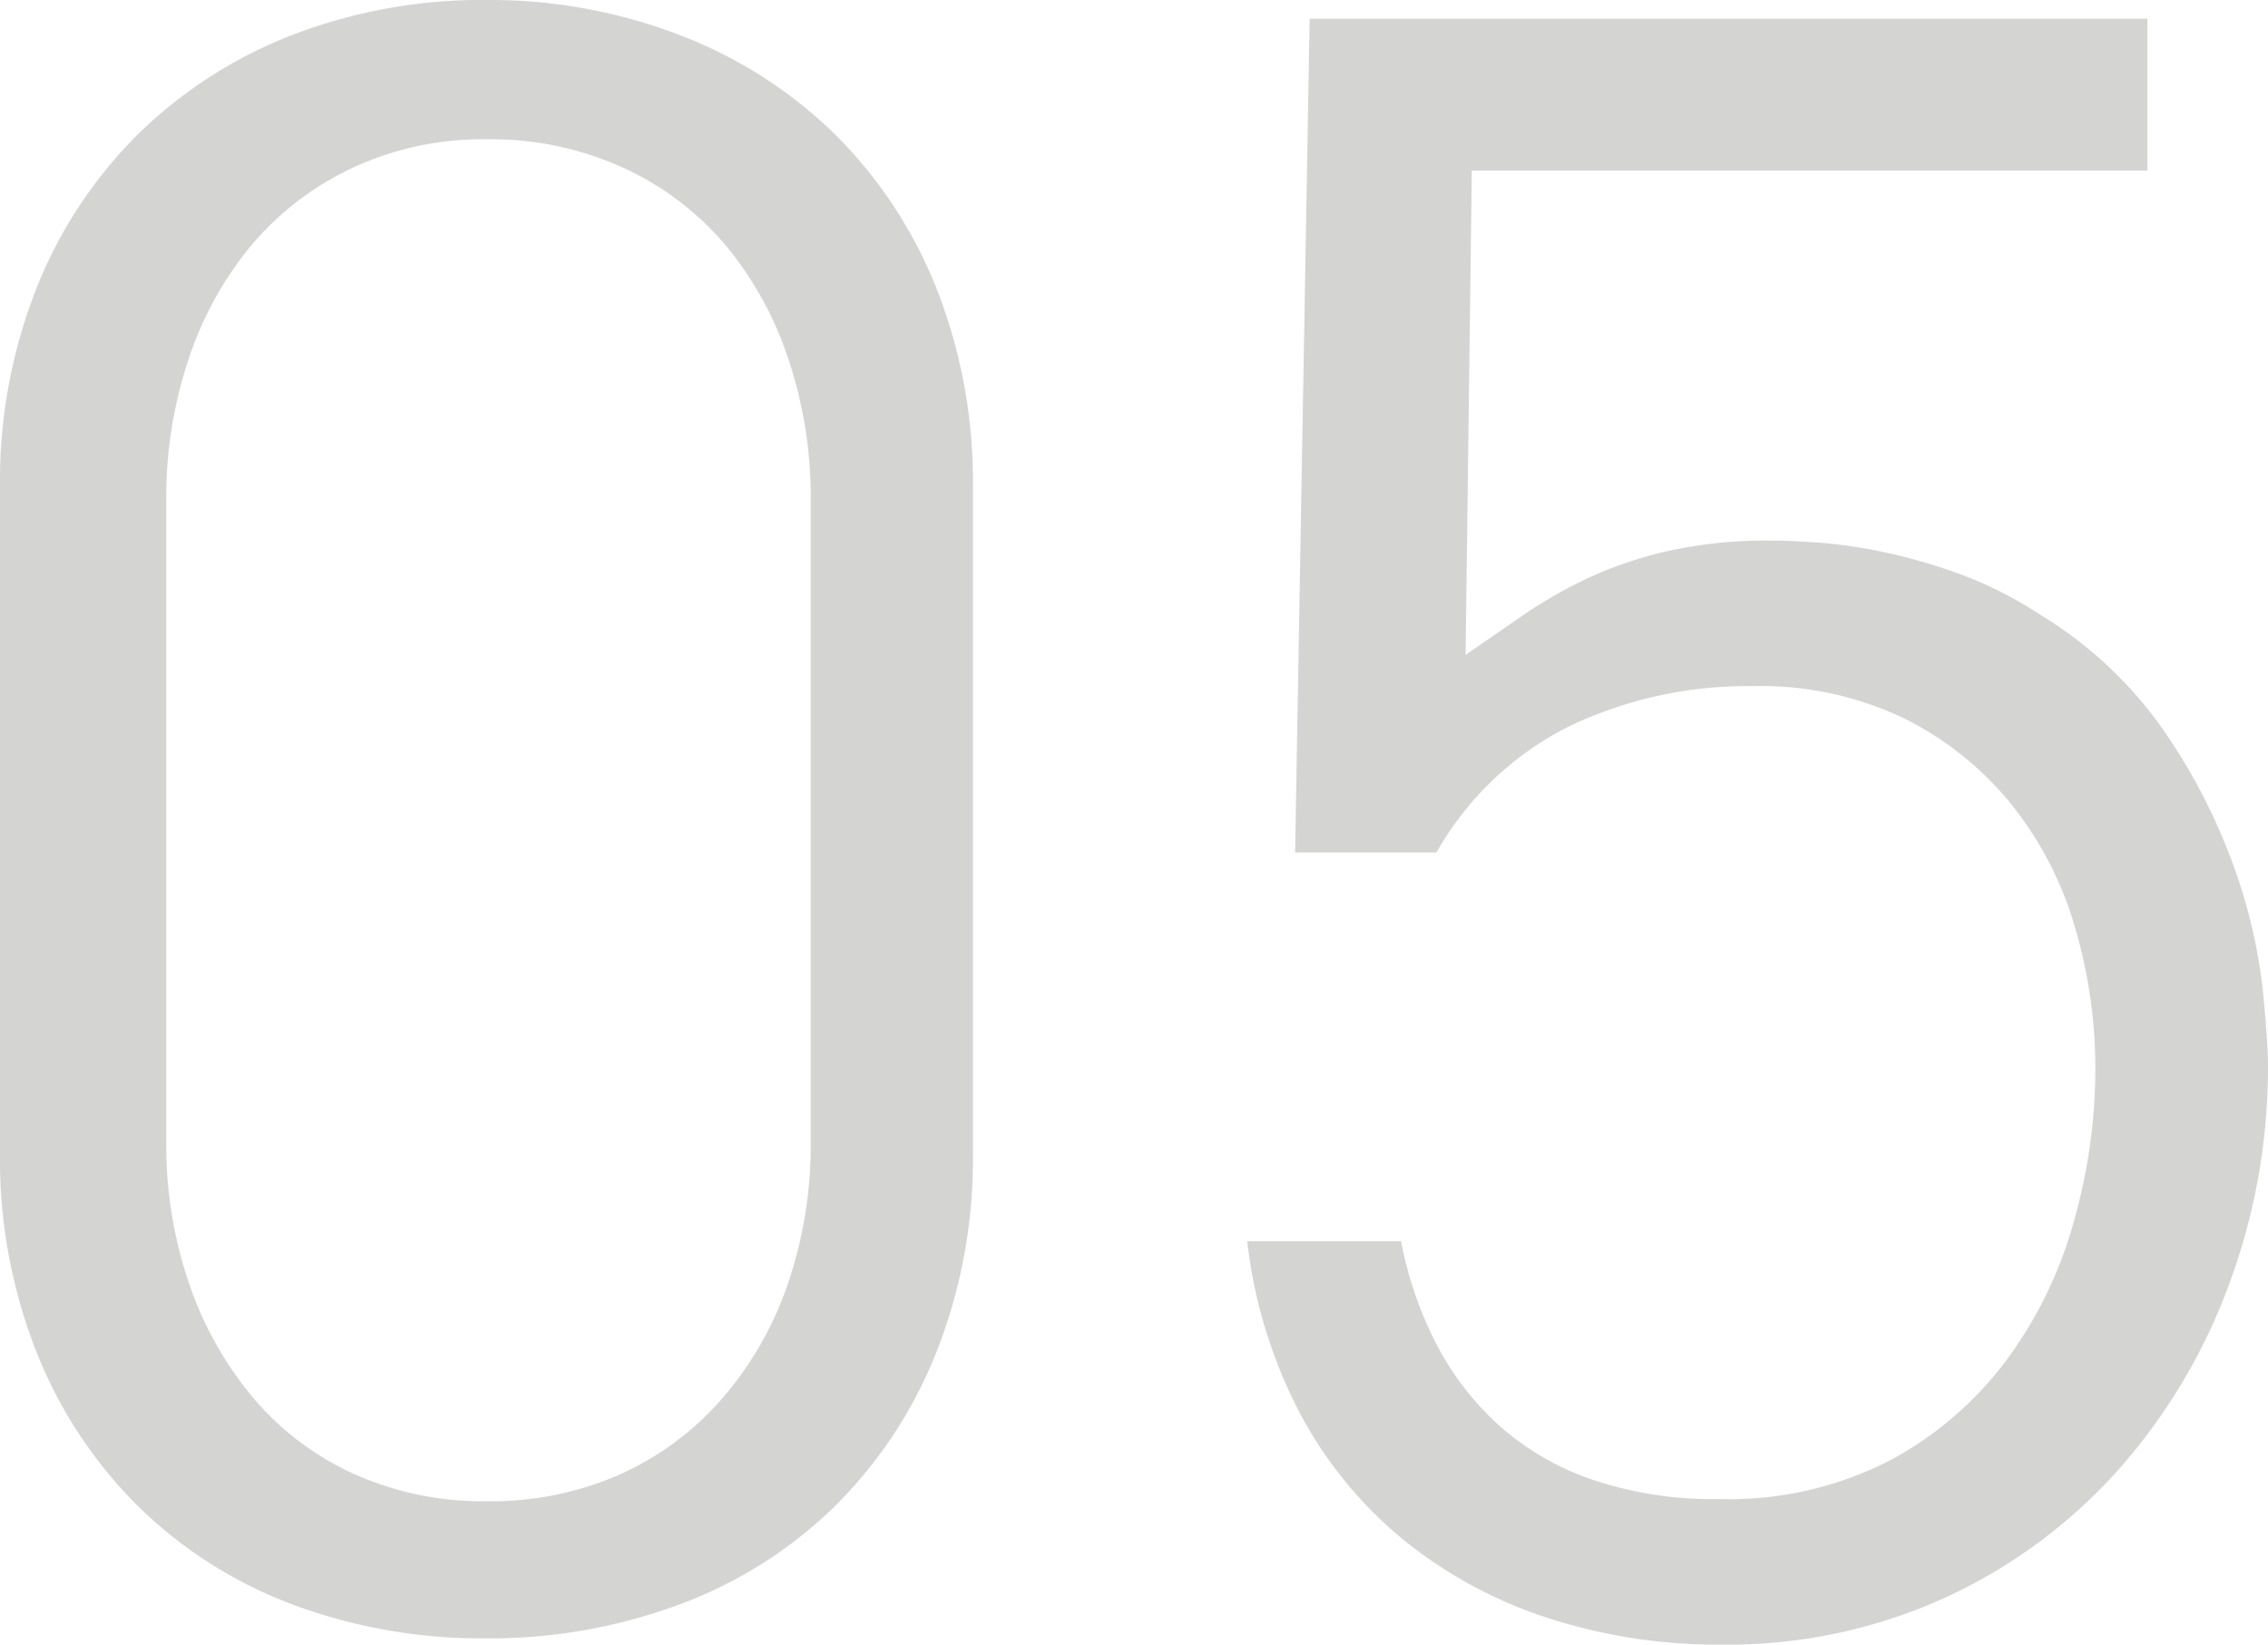 <svg xmlns="http://www.w3.org/2000/svg" width="116.894" height="84.751" viewBox="0 0 116.894 84.751"><path d="M58.929-22.5A27.088,27.088,0,0,1,57-12.054a23.256,23.256,0,0,1-5.3,7.929A22.711,22.711,0,0,1,43.715.857a28.038,28.038,0,0,1-9.857,1.714A27.909,27.909,0,0,1,23.947.857a22.811,22.811,0,0,1-7.929-4.982,23.256,23.256,0,0,1-5.3-7.929A27.088,27.088,0,0,1,8.786-22.5V-56.679a27.088,27.088,0,0,1,1.929-10.447,23.256,23.256,0,0,1,5.3-7.929,23.475,23.475,0,0,1,7.929-5.036,27.153,27.153,0,0,1,9.911-1.768,27.278,27.278,0,0,1,9.857,1.768A23.36,23.36,0,0,1,51.7-75.054,23.256,23.256,0,0,1,57-67.126a27.088,27.088,0,0,1,1.929,10.447ZM50.572-56.143a22.383,22.383,0,0,0-1.125-7.125,18.072,18.072,0,0,0-3.214-5.893,15.151,15.151,0,0,0-5.25-4.018,16.416,16.416,0,0,0-7.125-1.5,15.813,15.813,0,0,0-6.964,1.5,15.285,15.285,0,0,0-5.2,4.018,18.072,18.072,0,0,0-3.214,5.893,22.383,22.383,0,0,0-1.125,7.125v33.107A22.119,22.119,0,0,0,18.536-15.7,18.3,18.3,0,0,0,21.857-9.8a14.8,14.8,0,0,0,5.2,3.911,16.206,16.206,0,0,0,6.8,1.393,16.473,16.473,0,0,0,6.911-1.393A15.329,15.329,0,0,0,46.018-9.8,17.77,17.77,0,0,0,49.393-15.7a22.119,22.119,0,0,0,1.179-7.339ZM84.644-73.072l-.321,24.965q1.393-.964,2.946-2.036a23.722,23.722,0,0,1,3.375-1.929,20.683,20.683,0,0,1,4.125-1.393,23.553,23.553,0,0,1,5.3-.536q.964,0,2.464.107a25.685,25.685,0,0,1,3.321.482,28.9,28.9,0,0,1,3.911,1.125A20.525,20.525,0,0,1,114-50.143a21.126,21.126,0,0,1,6.429,6.107,30.505,30.505,0,0,1,3.536,6.964,27.437,27.437,0,0,1,1.446,6.214q.268,2.786.268,3.857a32.134,32.134,0,0,1-2.036,11.411,29.932,29.932,0,0,1-5.732,9.536A27.114,27.114,0,0,1,109.019.482,27.038,27.038,0,0,1,97.5,2.893a28.289,28.289,0,0,1-9-1.393,23.129,23.129,0,0,1-7.393-4.018A21.447,21.447,0,0,1,75.8-9a25.213,25.213,0,0,1-2.732-8.893H81a19.406,19.406,0,0,0,1.768,5.2,14.926,14.926,0,0,0,3.214,4.232A14.014,14.014,0,0,0,90.8-5.625a19.5,19.5,0,0,0,6.589,1.018,18.144,18.144,0,0,0,8.786-1.982,18.246,18.246,0,0,0,6-5.143,21.72,21.72,0,0,0,3.482-7.125,28.923,28.923,0,0,0,1.125-7.929,25.825,25.825,0,0,0-1.018-7.179,18.257,18.257,0,0,0-3.214-6.321,16.636,16.636,0,0,0-5.518-4.5A17.089,17.089,0,0,0,99.108-46.5a21.345,21.345,0,0,0-9.375,2.036,16.173,16.173,0,0,0-6.911,6.536H75.536l.75-42.965h43.179v7.821Z" transform="translate(-8.786 81.858)" fill="#2a2823" opacity="0.2"/></svg>